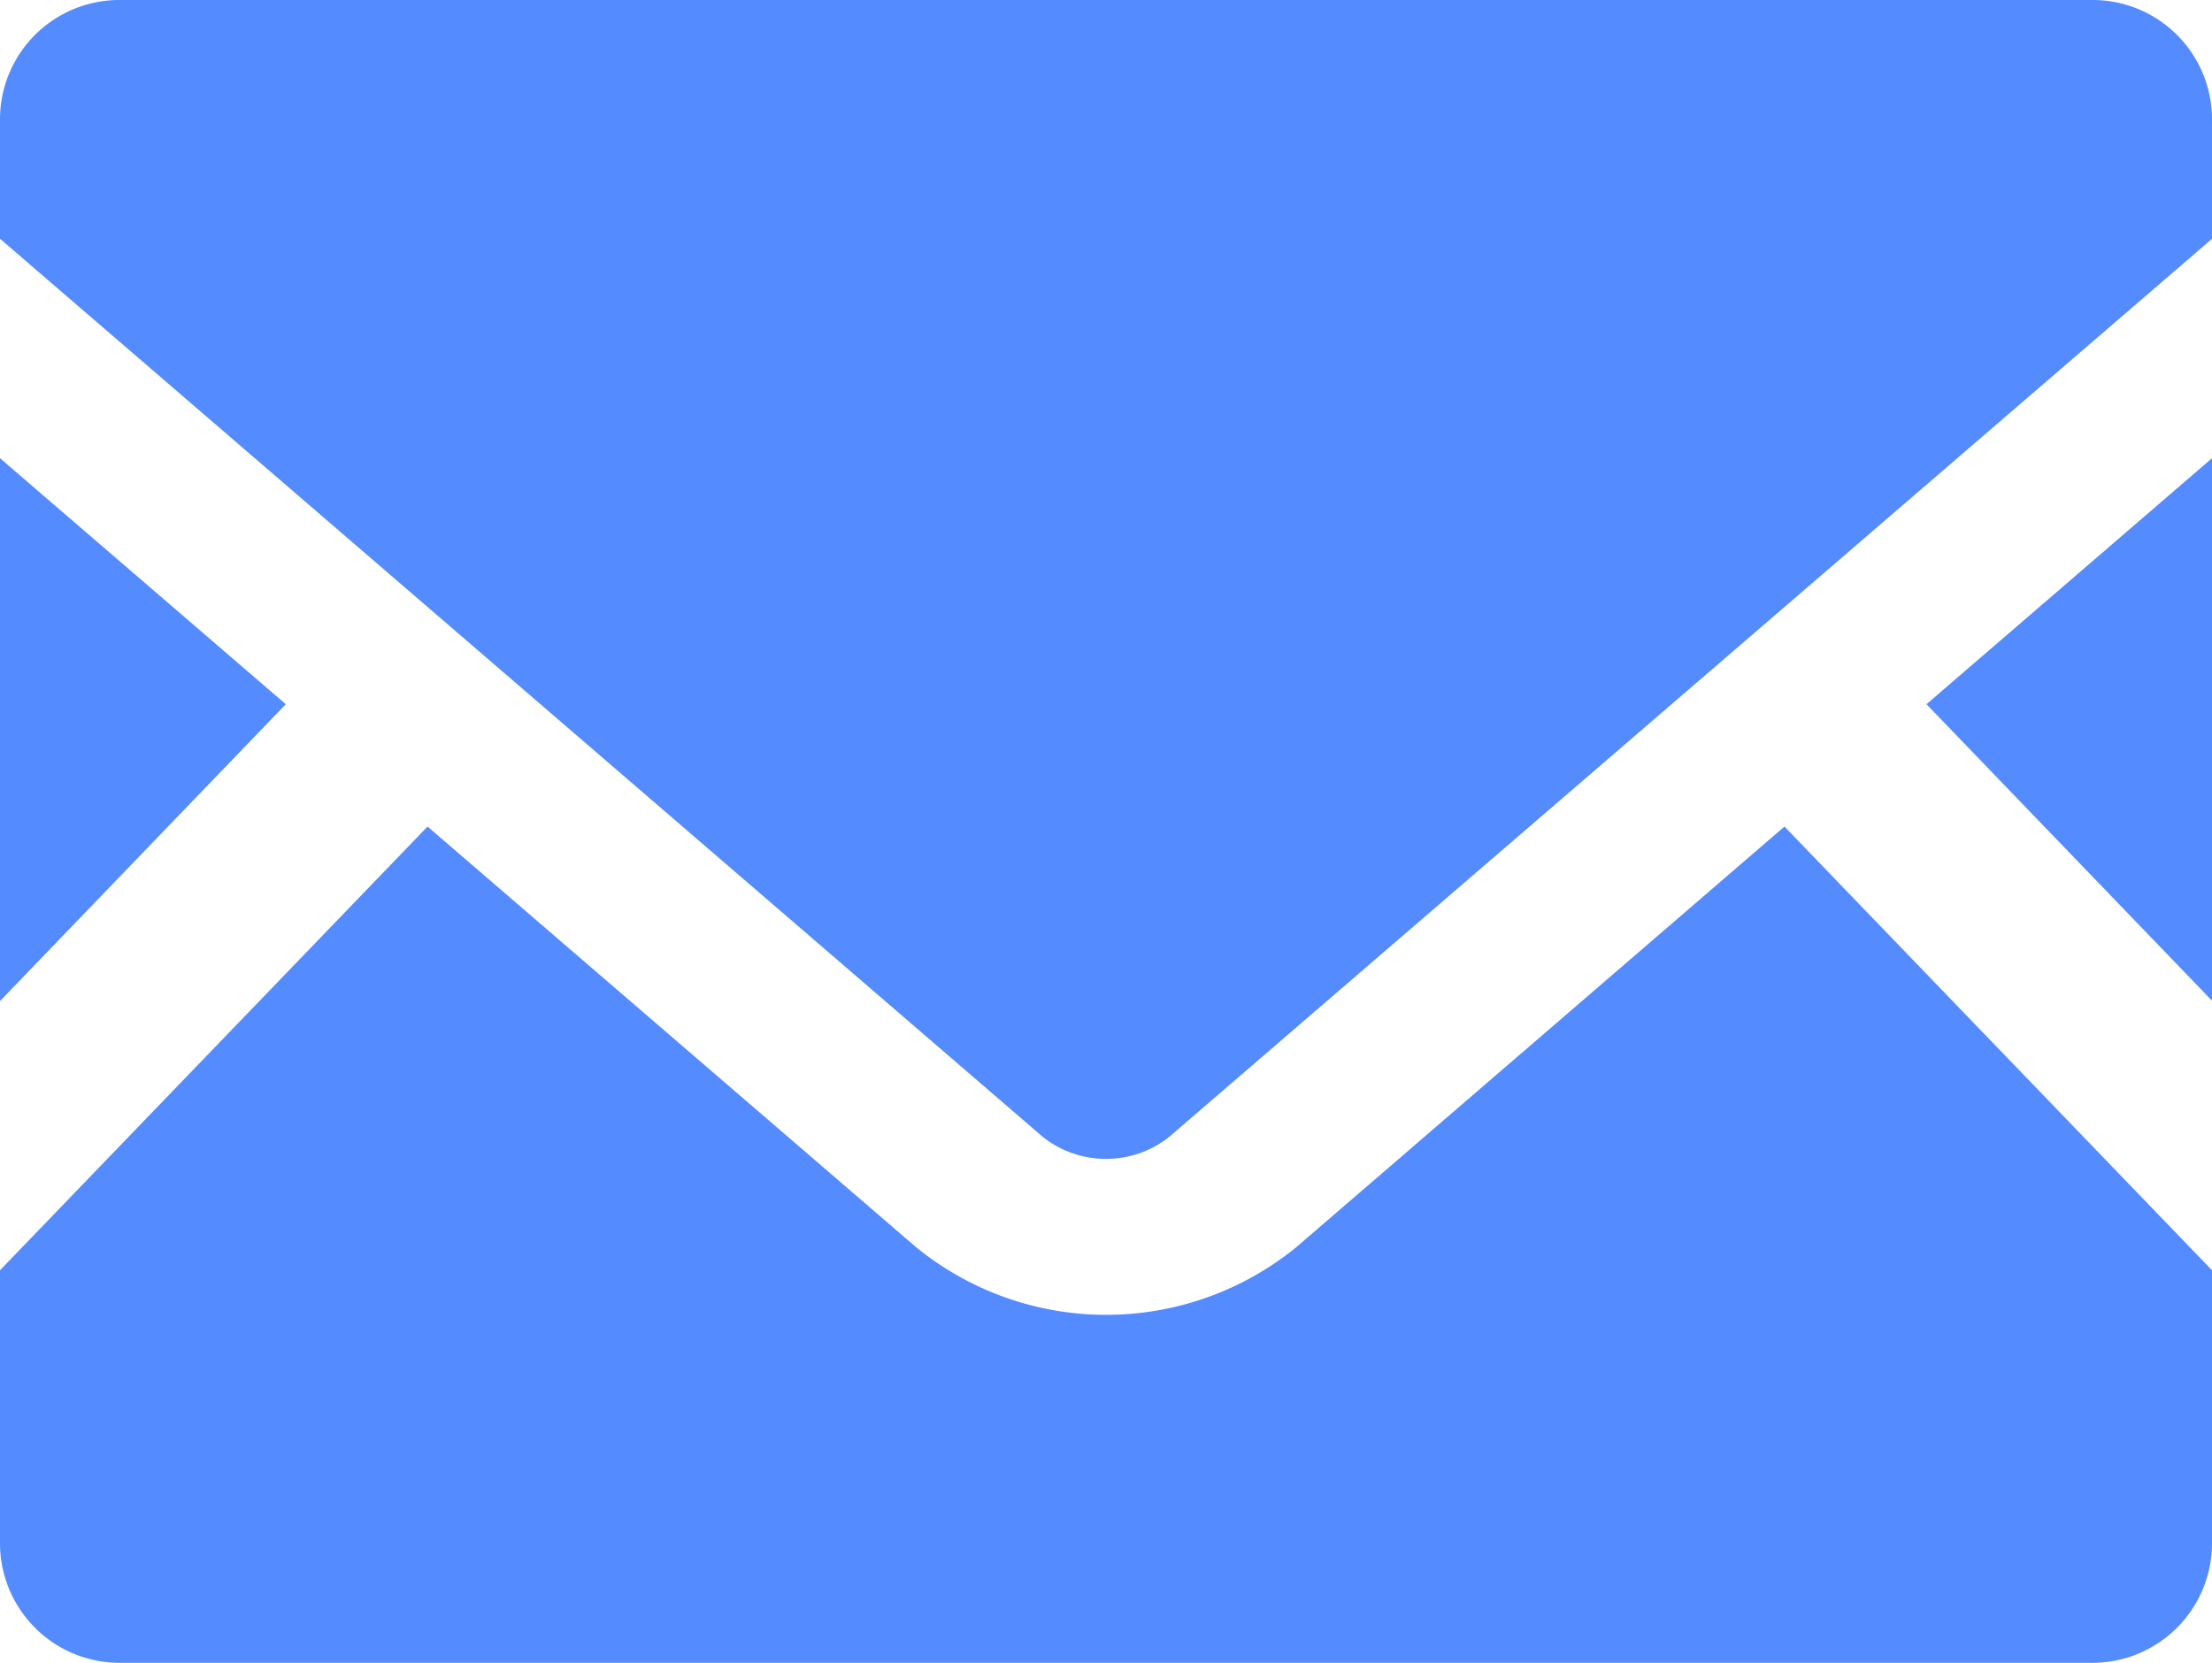 <svg xmlns="http://www.w3.org/2000/svg" width="25" height="18.797" viewBox="0 0 25 18.797">
  <g id="メールの無料アイコン素材" transform="translate(0 -63.519)">
    <path id="パス_5" data-name="パス 5" d="M449.147,175.733l-3.227-3.352,3.227-2.781Z" transform="translate(-424.147 -100.901)" fill="#548bff"/>
    <path id="パス_6" data-name="パス 6" d="M3.23,172.381,0,175.737V169.6Z" transform="translate(0 -100.901)" fill="#548bff"/>
    <path id="パス_7" data-name="パス 7" d="M25,259.895v3.086a1.352,1.352,0,0,1-1.352,1.352H1.352A1.352,1.352,0,0,1,0,262.981v-3.086l4.832-5.016,5.52,4.754a3.4,3.4,0,0,0,4.3,0l5.516-4.754Z" transform="translate(0 -182.016)" fill="#548bff"/>
    <path id="パス_8" data-name="パス 8" d="M25,64.867v1.352L13.211,76.374a1.15,1.15,0,0,1-1.422,0L0,66.218V64.867a1.349,1.349,0,0,1,1.352-1.348h22.3A1.349,1.349,0,0,1,25,64.867Z" fill="#548bff"/>
  </g>
</svg>
